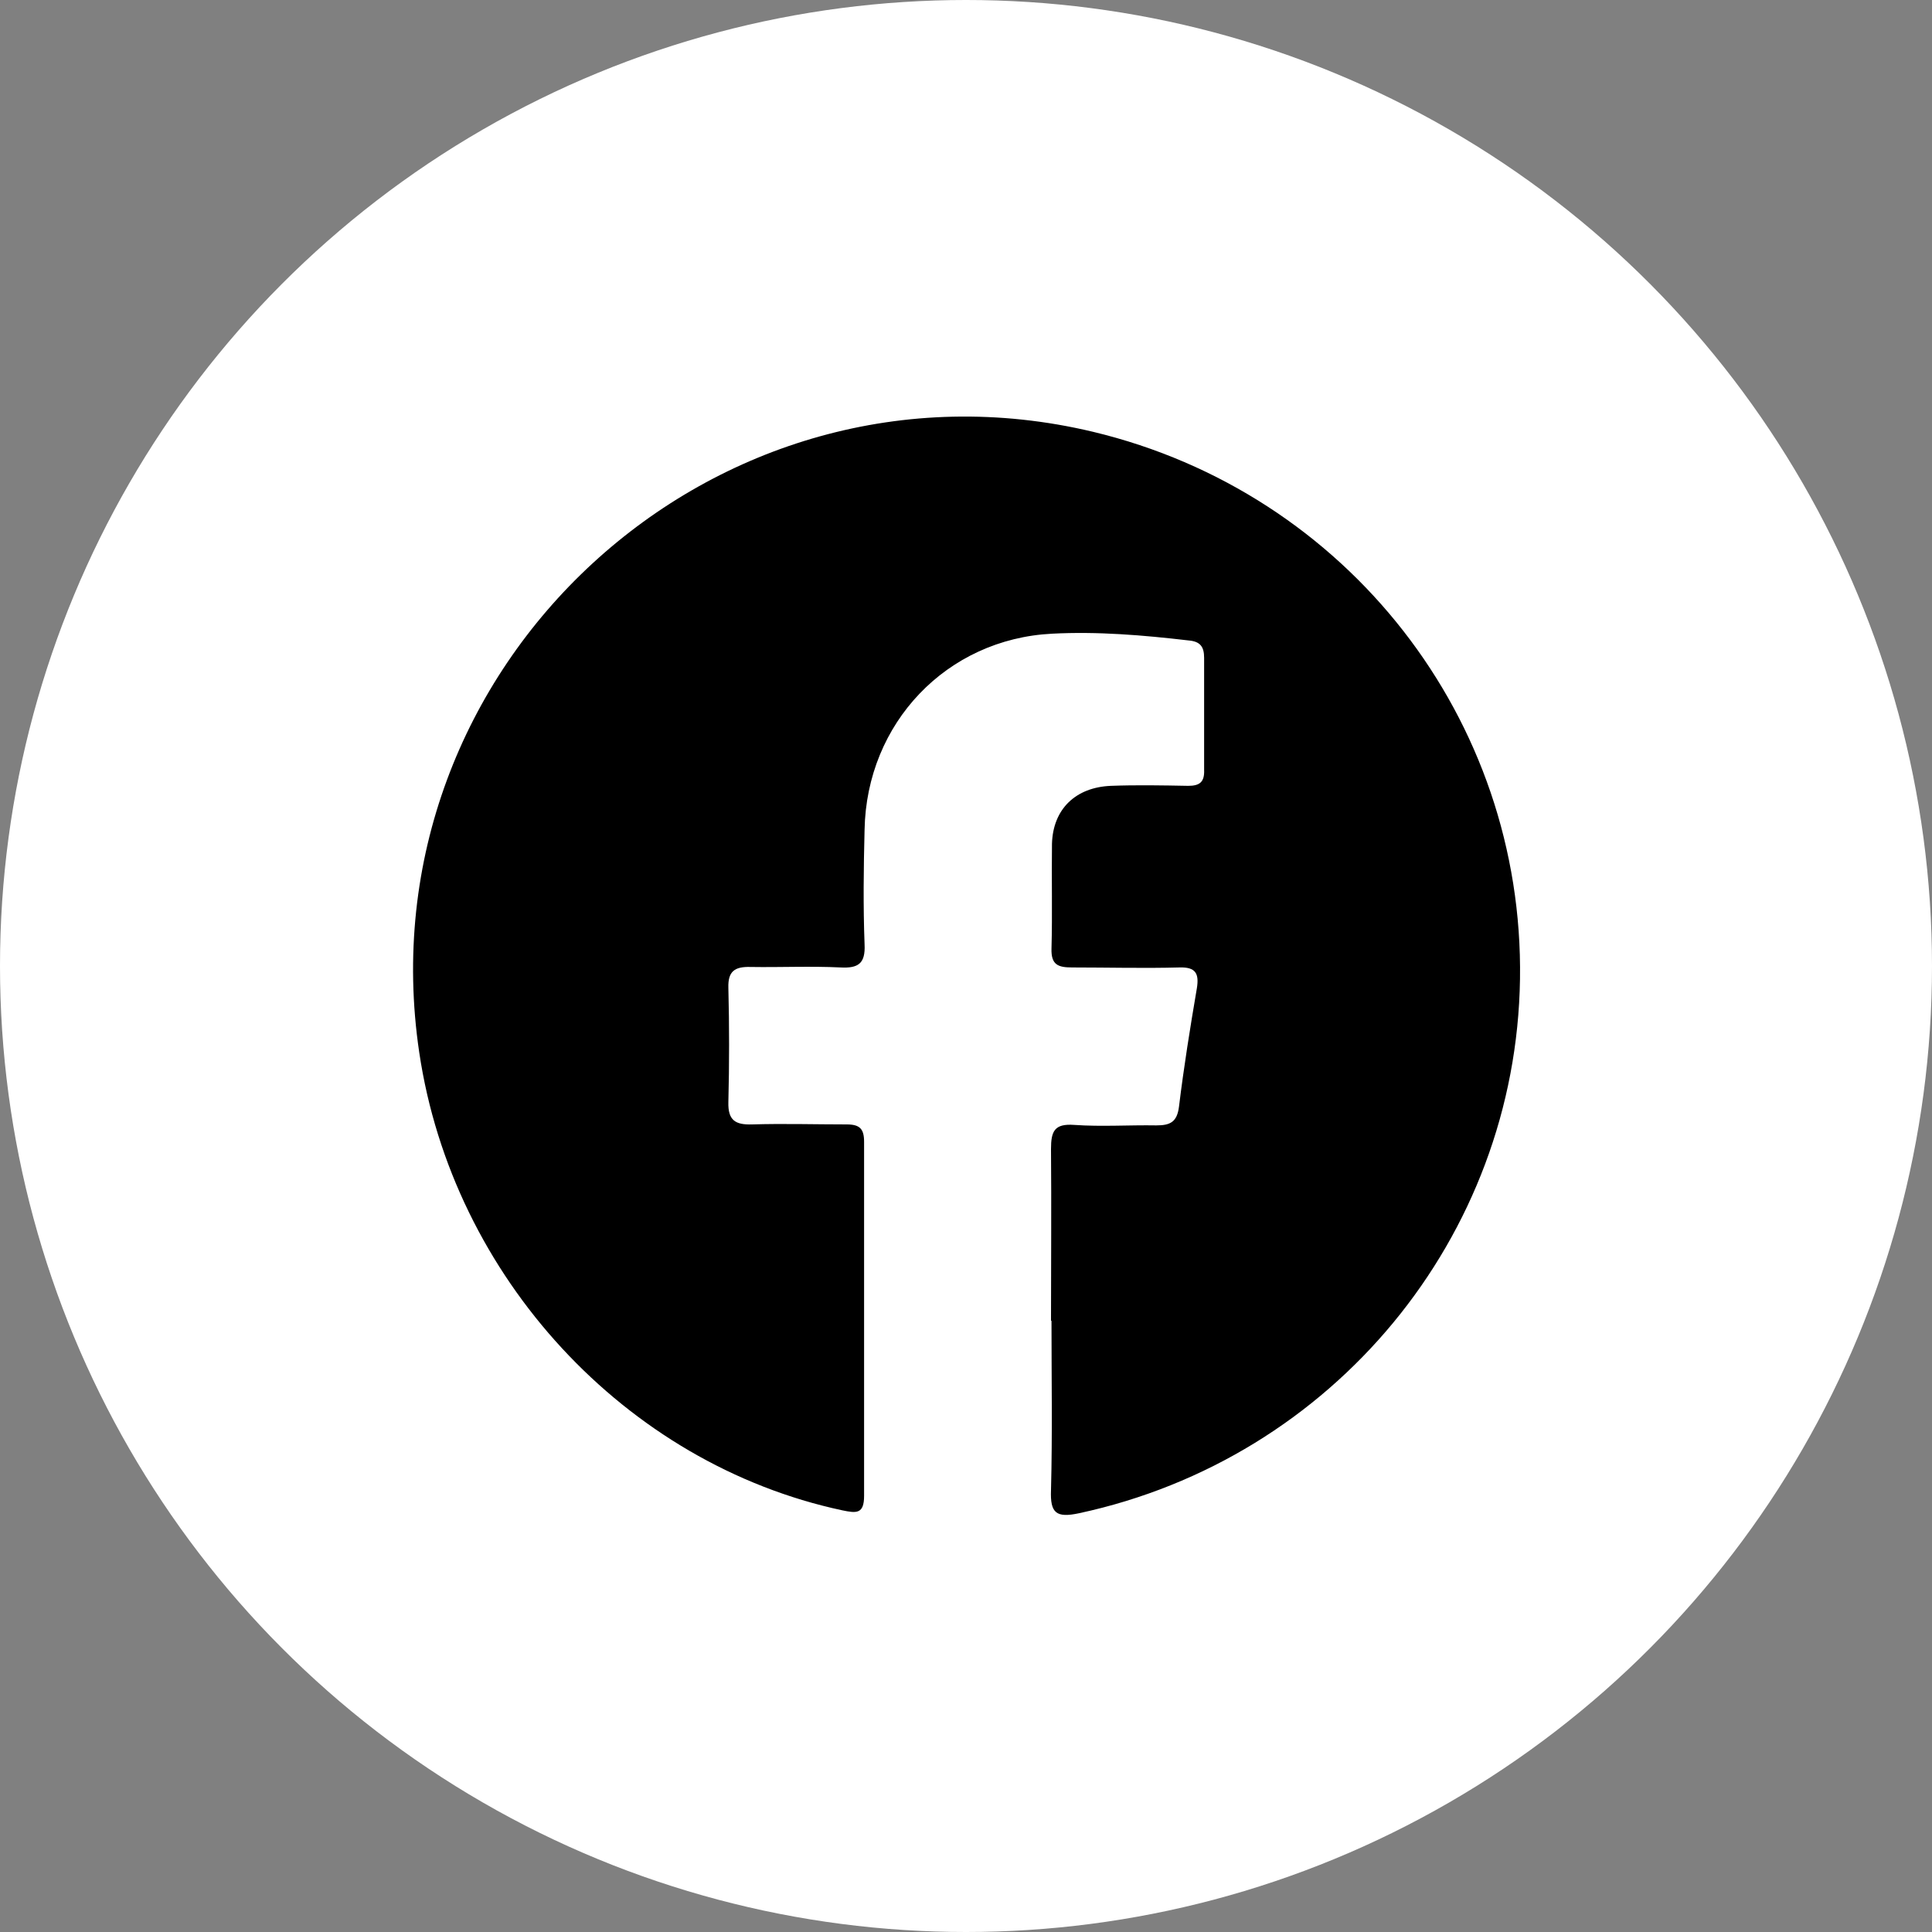 <?xml version="1.0" encoding="UTF-8"?>
<svg id="_圖層_2" data-name="圖層_2" xmlns="http://www.w3.org/2000/svg" viewBox="0 0 40 40">
  <rect x="0" y="0" width="40" height="40" fill="#808080" stroke="none"/>
  <defs>
    <style>
      .cls-1 {
        fill: #fff;
      }
    </style>
  </defs>
  <g id="_圖層_5" data-name="圖層_5">
    <circle class="cls-1" cx="20" cy="20" r="20"/>
    <path d="M21.76,27.35c0-1.19.01-2.37,0-3.56,0-.37.07-.53.48-.5.57.04,1.14,0,1.7.01.29,0,.43-.07.47-.39.1-.82.23-1.63.37-2.45.05-.31-.03-.44-.36-.43-.74.02-1.48,0-2.22,0-.29,0-.44-.05-.43-.39.02-.72,0-1.45.01-2.17.02-.72.49-1.17,1.22-1.2.53-.02,1.07-.01,1.6,0,.24,0,.34-.08.33-.33,0-.77,0-1.55,0-2.32,0-.23-.08-.34-.32-.36-.94-.11-1.89-.19-2.83-.14-2.18.11-3.84,1.85-3.88,4.06-.02.79-.03,1.58,0,2.37.02.4-.13.5-.5.48-.62-.03-1.24,0-1.86-.01-.33-.01-.47.09-.46.43.02.79.02,1.58,0,2.37-.01.38.15.47.49.46.65-.02,1.31,0,1.96,0,.27,0,.36.09.36.36,0,2.44,0,4.89,0,7.33,0,.38-.16.36-.45.3-4.49-.96-8.07-4.83-8.76-9.48-1.19-8,6.11-14.72,13.95-12.85,5.26,1.26,8.92,5.95,8.84,11.33-.08,5.35-3.87,9.93-9.13,11.06-.47.1-.6,0-.58-.48.03-1.17.01-2.34.01-3.51h0Z"/>
  </g>
</svg>